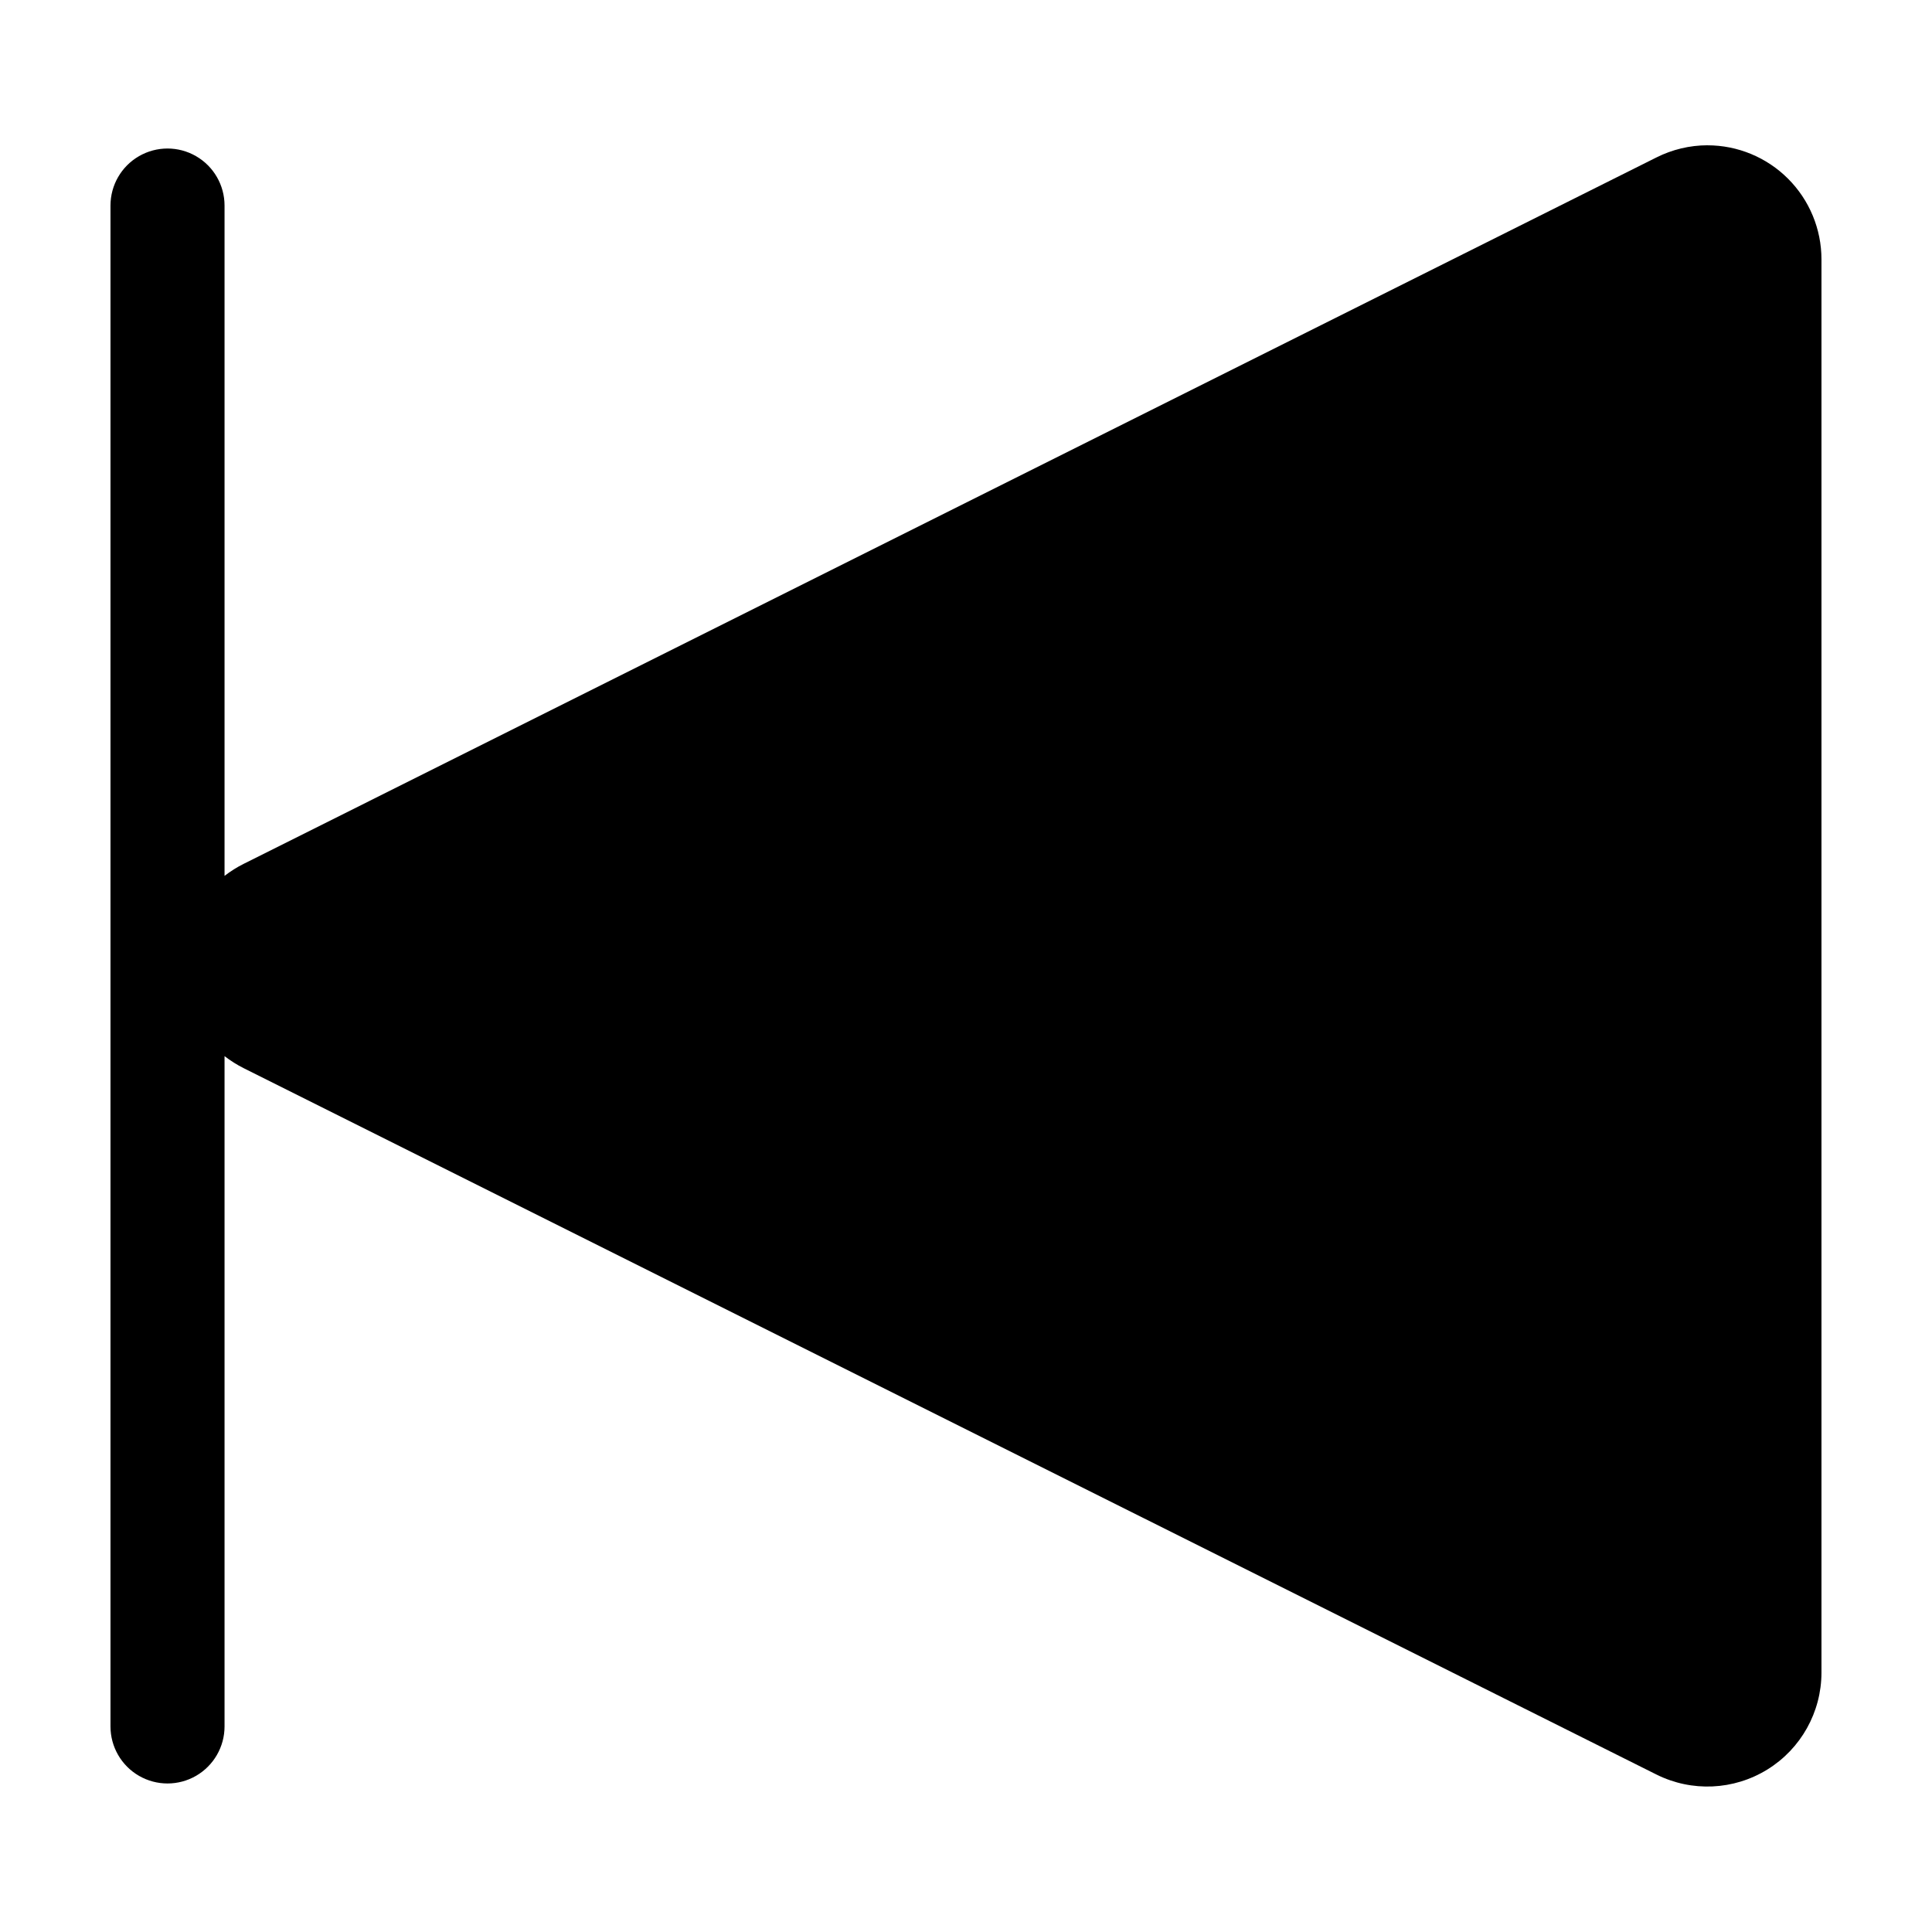 <?xml version="1.0" encoding="UTF-8"?>
<!-- Uploaded to: SVG Repo, www.svgrepo.com, Generator: SVG Repo Mixer Tools -->
<svg fill="#000000" width="800px" height="800px" version="1.1" viewBox="144 144 512 512" xmlns="http://www.w3.org/2000/svg">
 <path d="m596.48 182.5c-4.691 0.012-9.312 1.117-13.504 3.223l-374.43 187.22c-1.777 0.891-3.465 1.953-5.039 3.172v-177.64c0-5.402-2.879-10.391-7.555-13.09-4.68-2.703-10.438-2.703-15.117 0-4.676 2.699-7.555 7.688-7.555 13.09v403.05c0 5.398 2.879 10.387 7.555 13.09 4.68 2.699 10.438 2.699 15.117 0 4.676-2.703 7.555-7.691 7.555-13.09v-177.64c1.574 1.219 3.262 2.281 5.039 3.176l374.43 187.21c9.367 4.676 20.48 4.172 29.387-1.328 8.906-5.496 14.332-15.211 14.344-25.676v-374.53c0-8.02-3.184-15.707-8.852-21.375-5.668-5.672-13.359-8.855-21.375-8.855z"/>
</svg>